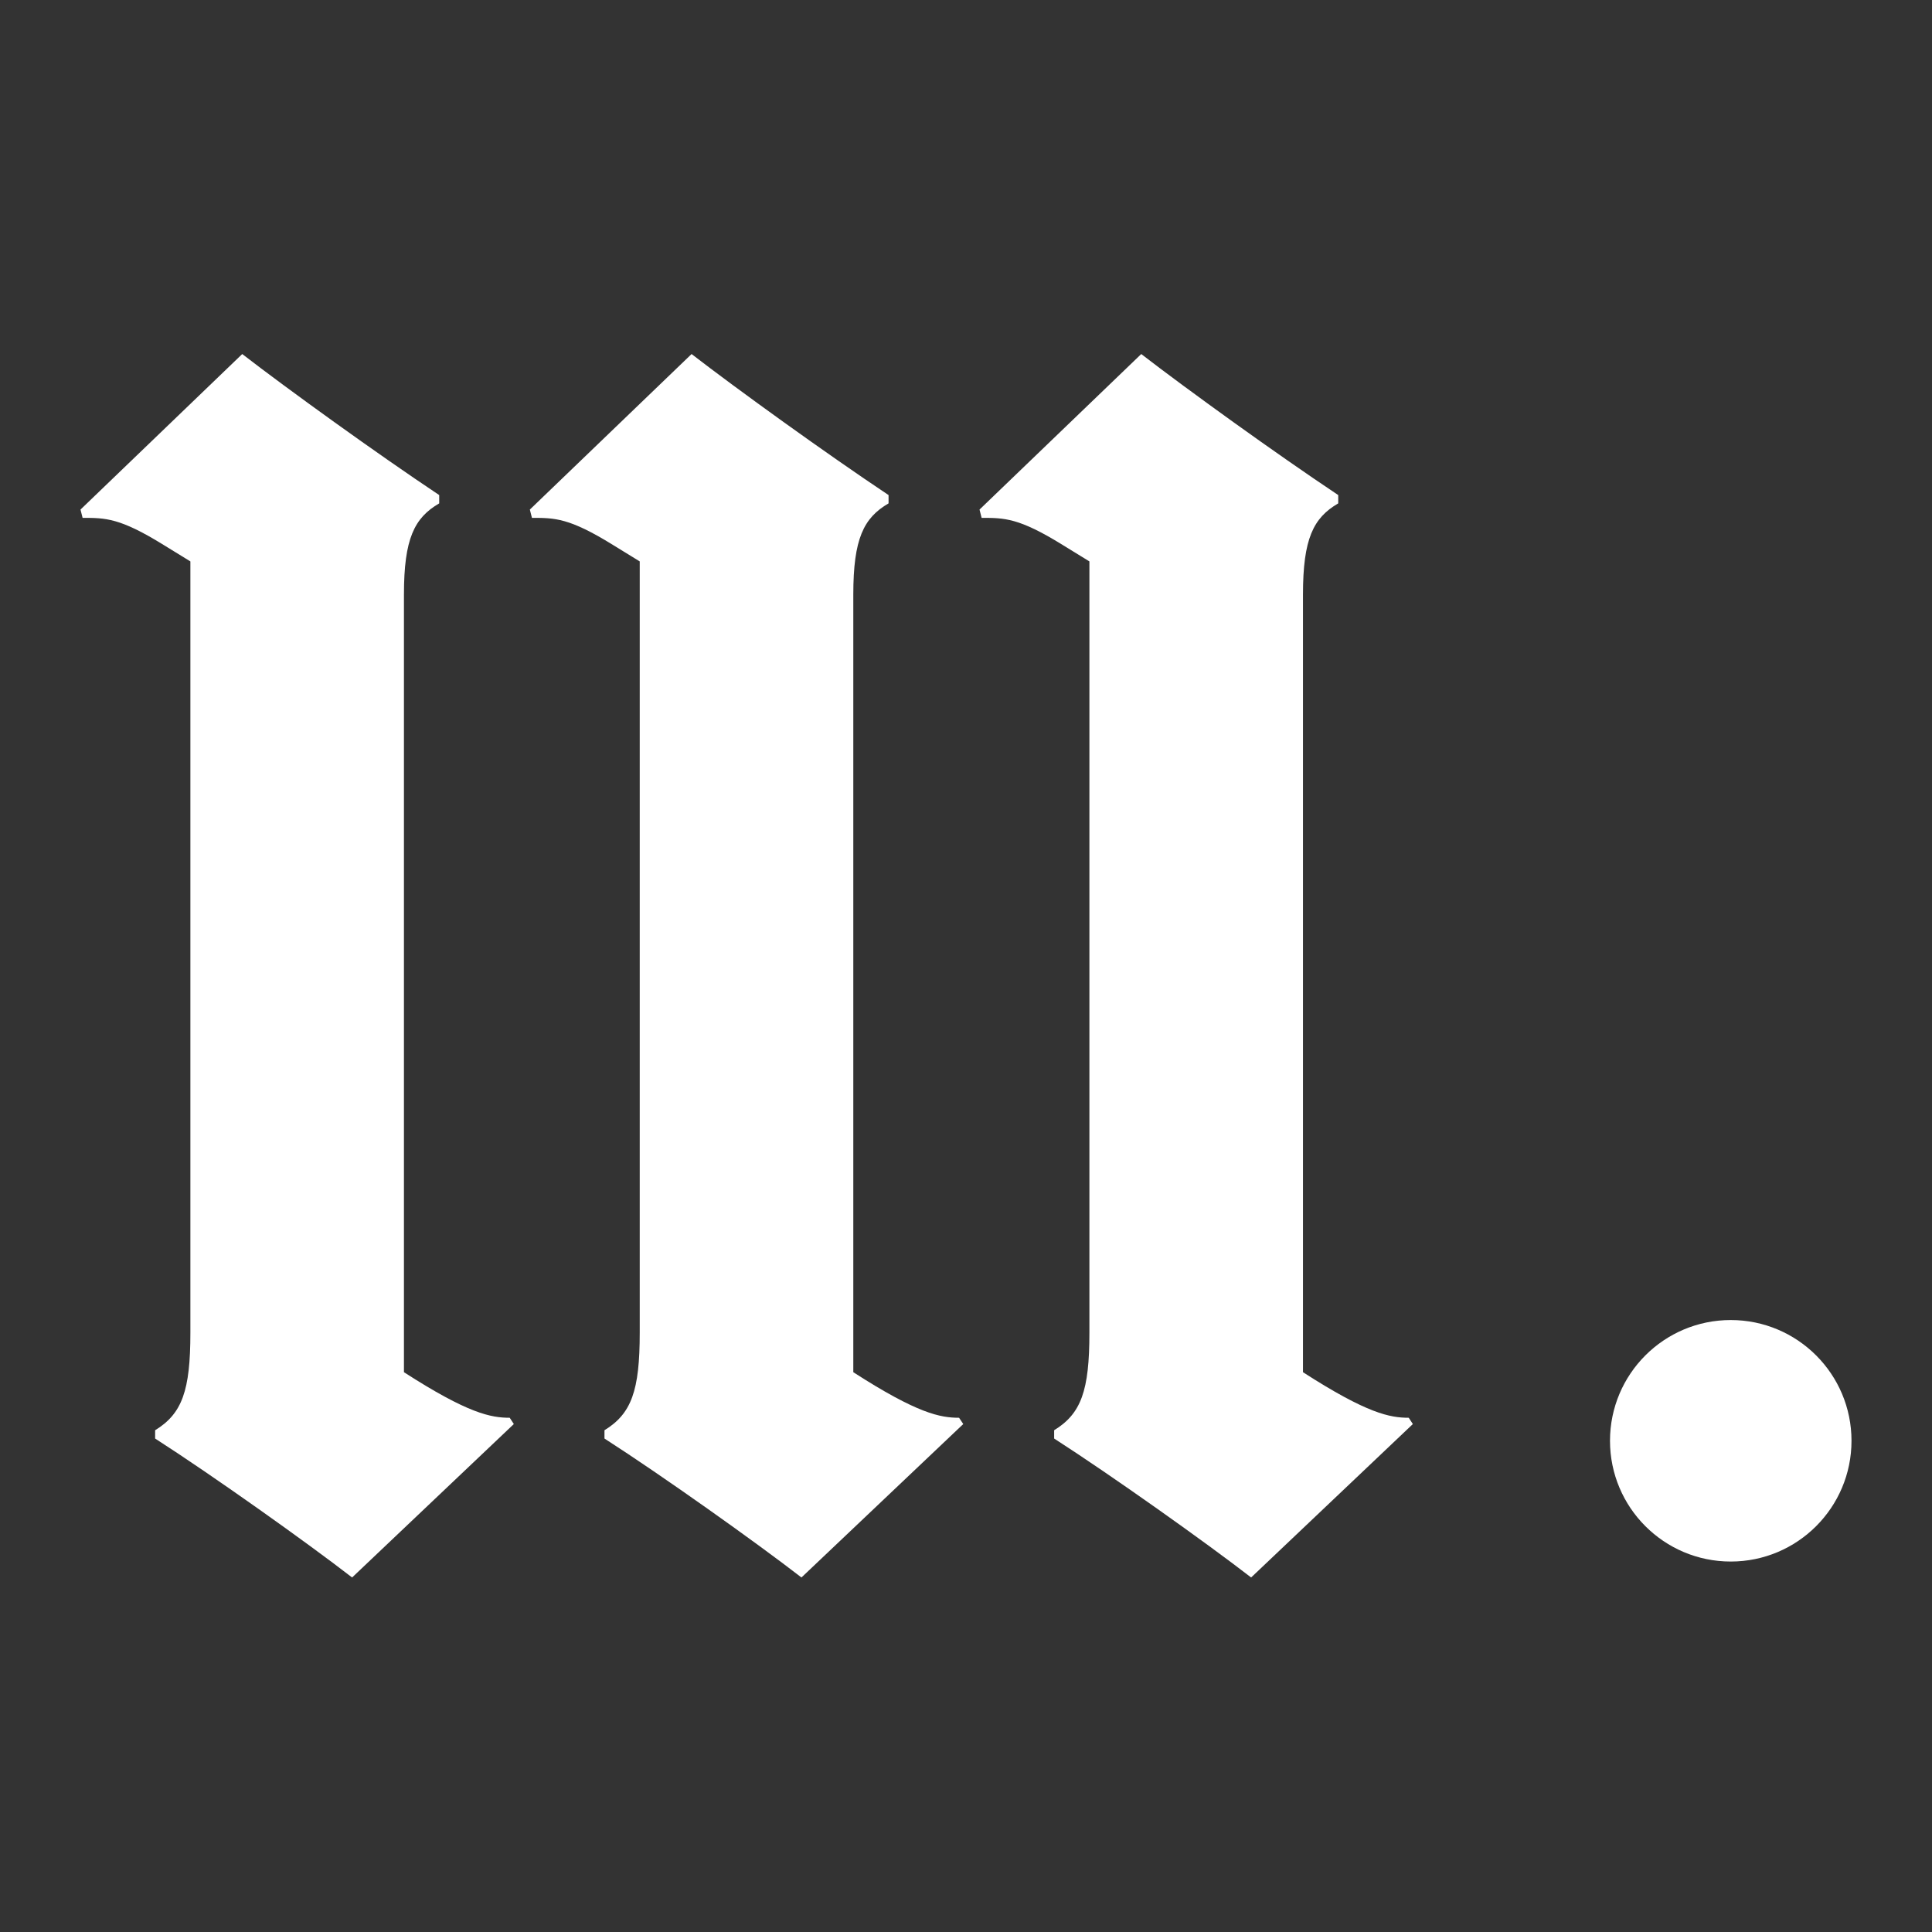 <svg xmlns="http://www.w3.org/2000/svg" fill="none" viewBox="0 0 24 24" height="24" width="24">
<rect x="0" y="0" width="24" height="24" fill="#333333" stroke="none"/>
<path fill="white" d="M17.5 17.612L17.551 17.69L15.542 19.596C14.976 19.158 13.816 18.334 13.095 17.87V17.767C13.43 17.561 13.533 17.277 13.533 16.556V6.974L13.198 6.768C12.657 6.433 12.477 6.433 12.194 6.433L12.168 6.33L14.177 4.398C14.744 4.836 15.851 5.635 16.624 6.15V6.253C16.315 6.433 16.186 6.691 16.186 7.386V17.046C16.985 17.561 17.268 17.612 17.5 17.612Z"></path>
<path fill="white" d="M11.914 17.612L11.966 17.69L9.956 19.596C9.39 19.158 8.231 18.334 7.509 17.87V17.767C7.844 17.561 7.947 17.277 7.947 16.556V6.974L7.612 6.768C7.071 6.433 6.891 6.433 6.608 6.433L6.582 6.33L8.591 4.398C9.158 4.836 10.265 5.635 11.038 6.15V6.253C10.729 6.433 10.6 6.691 10.6 7.386V17.046C11.399 17.561 11.682 17.612 11.914 17.612Z"></path>
<path fill="white" d="M6.332 17.612L6.383 17.69L4.374 19.596C3.808 19.158 2.649 18.334 1.927 17.87V17.767C2.262 17.561 2.365 17.277 2.365 16.556V6.974L2.03 6.768C1.489 6.433 1.309 6.433 1.026 6.433L1 6.33L3.009 4.398C3.576 4.836 4.683 5.635 5.456 6.15V6.253C5.147 6.433 5.018 6.691 5.018 7.386V17.046C5.817 17.561 6.1 17.612 6.332 17.612Z"></path>
<circle fill="white" r="1.5" cy="17.898" cx="21.5"></circle>
</svg>

